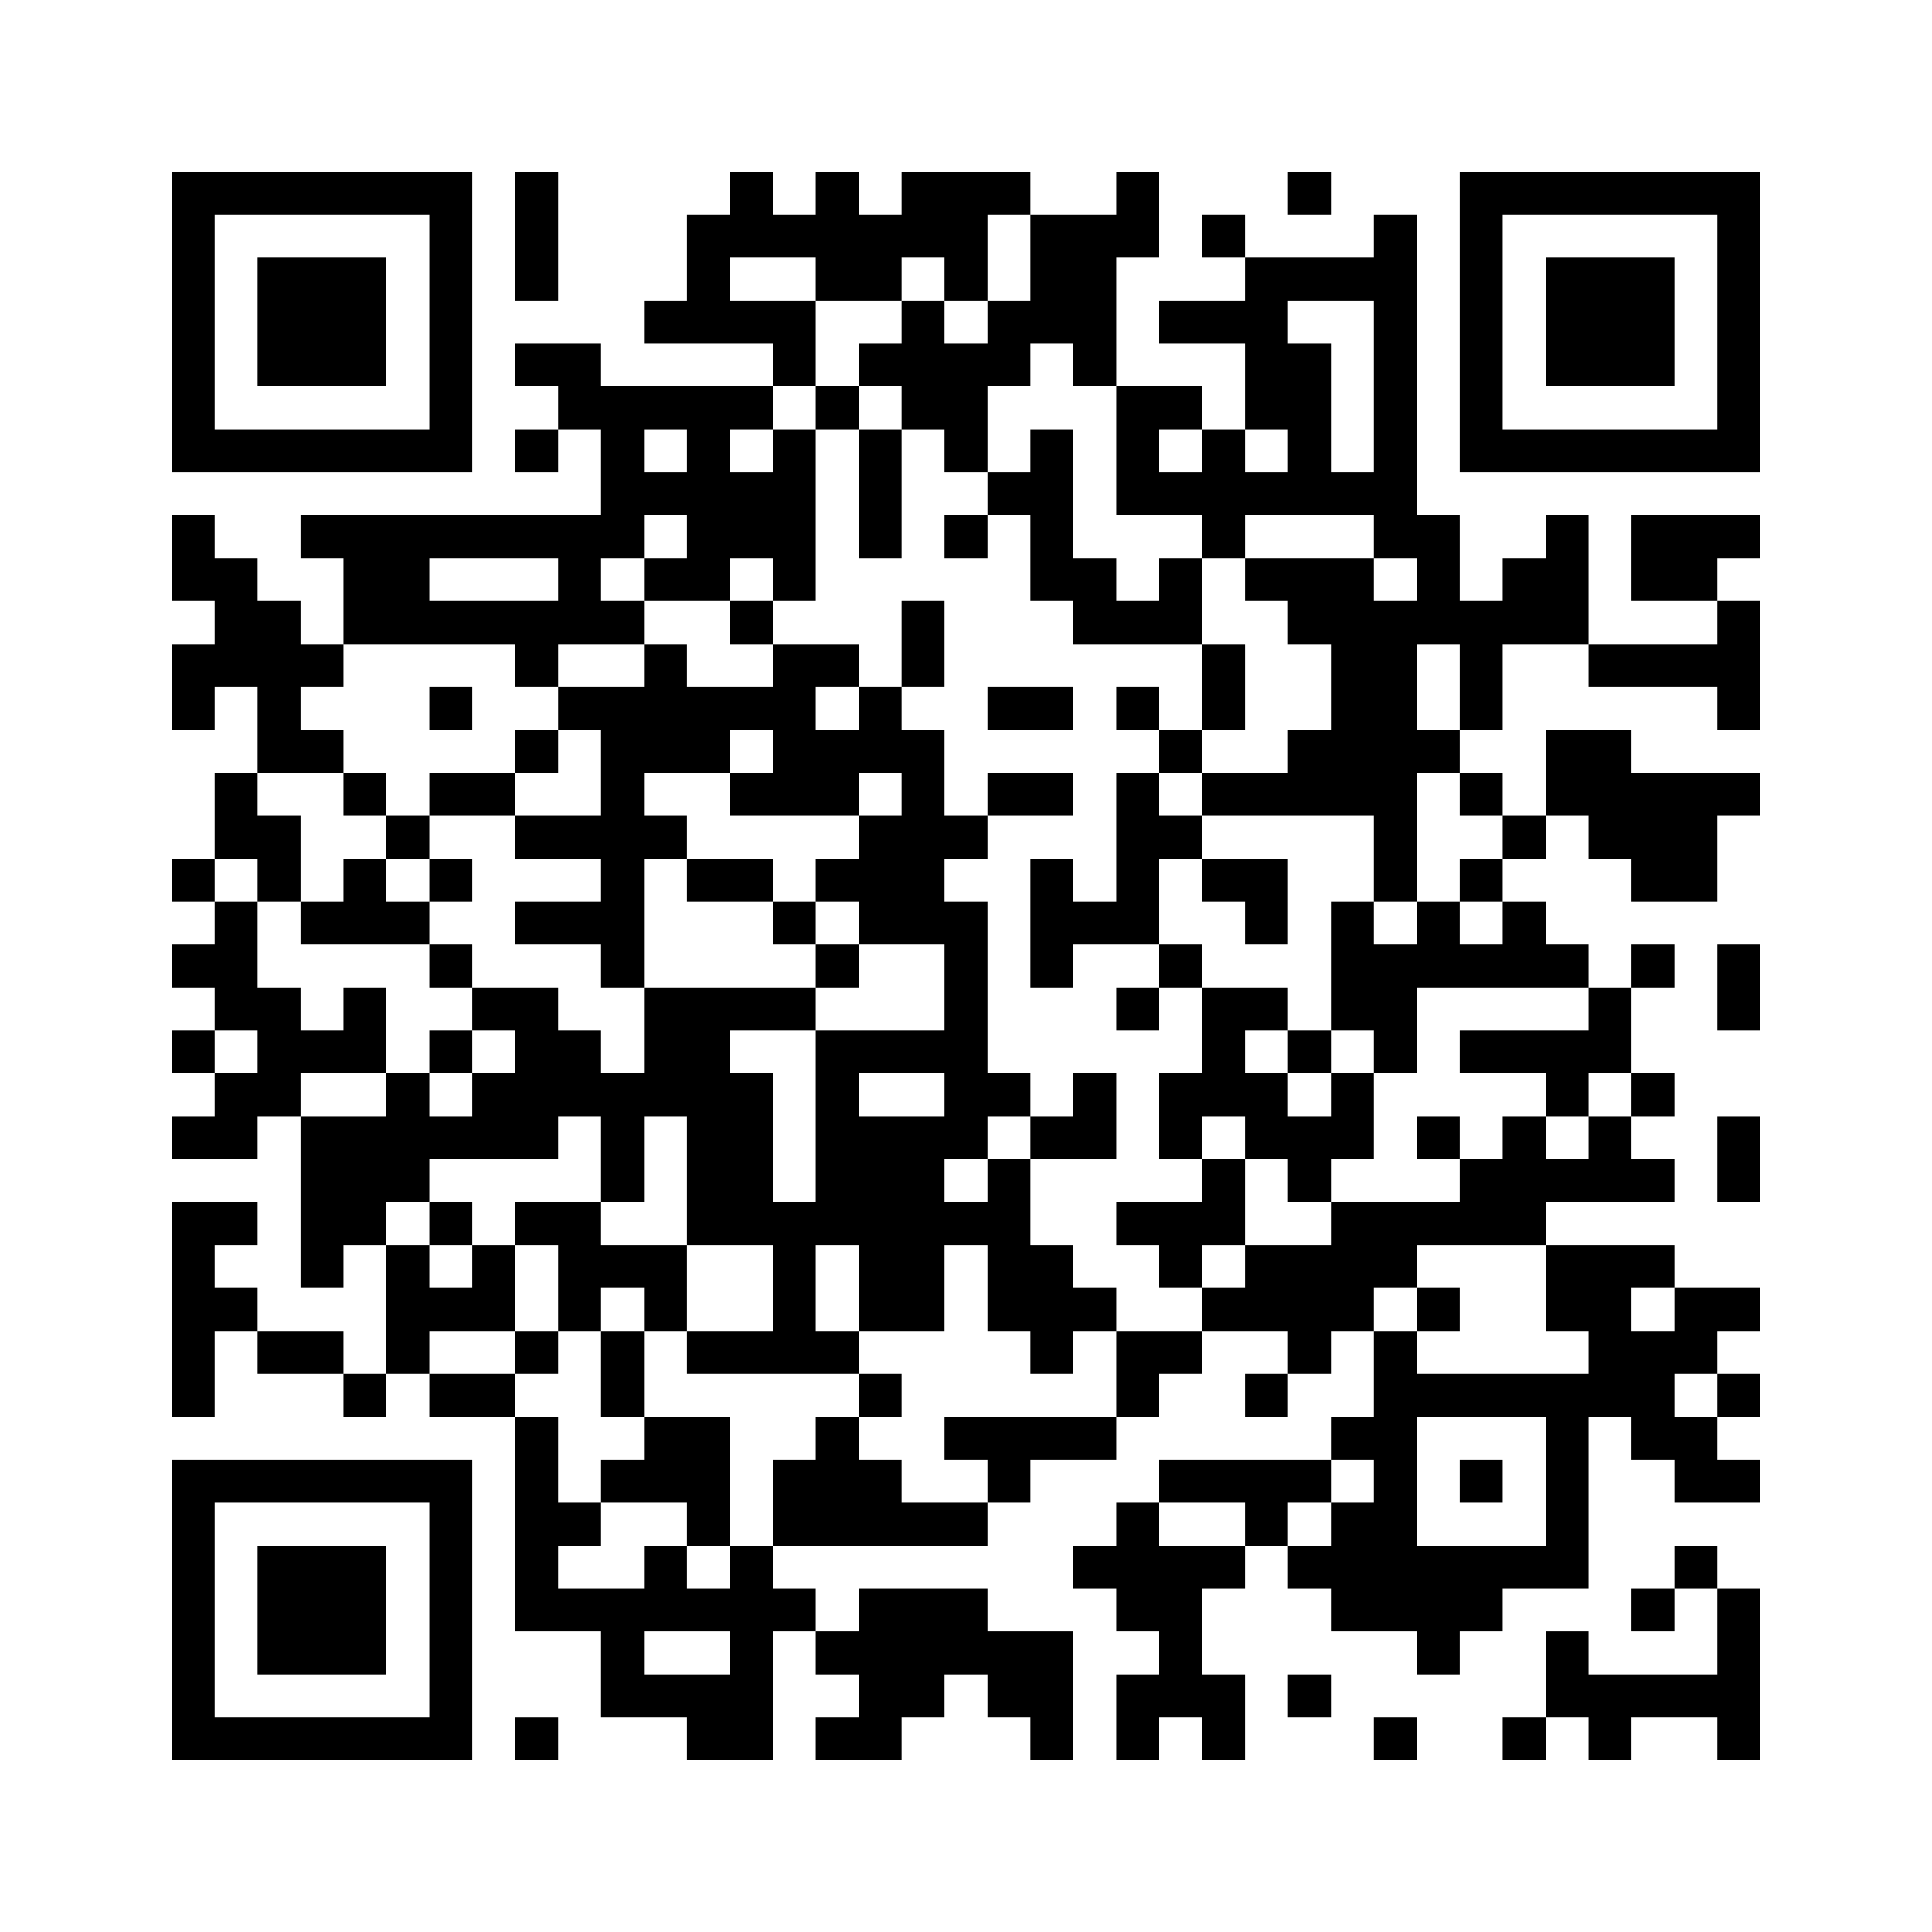 ﻿<?xml version="1.0" encoding="UTF-8"?>
<!DOCTYPE svg PUBLIC "-//W3C//DTD SVG 1.1//EN" "http://www.w3.org/Graphics/SVG/1.1/DTD/svg11.dtd">
<svg xmlns="http://www.w3.org/2000/svg" version="1.1" viewBox="0 0 45 45" stroke="none">
	<rect width="100%" height="100%" fill="#ffffff"/>
	<path d="M4,4h7v1h-7z M12,4h1v3h-1z M17,4h1v2h-1z M19,4h1v3h-1z M21,4h2v2h-2z M23,4h1v1h-1z M26,4h1v2h-1z M30,4h1v1h-1z M34,4h7v1h-7z M4,5h1v6h-1z M10,5h1v6h-1z M16,5h1v3h-1z M18,5h1v1h-1z M20,5h1v2h-1z M24,5h2v3h-2z M28,5h1v1h-1z M32,5h1v8h-1z M34,5h1v6h-1z M40,5h1v6h-1z M6,6h3v3h-3z M22,6h1v1h-1z M29,6h1v4h-1z M30,6h2v1h-2z M36,6h3v3h-3z M15,7h1v1h-1z M17,7h2v1h-2z M21,7h1v3h-1z M23,7h1v2h-1z M27,7h2v1h-2z M12,8h2v1h-2z M18,8h1v1h-1z M20,8h1v1h-1z M22,8h1v3h-1z M25,8h1v1h-1z M30,8h1v4h-1z M13,9h5v1h-5z M19,9h1v1h-1z M26,9h1v3h-1z M27,9h1v1h-1z M5,10h5v1h-5z M12,10h1v1h-1z M14,10h1v3h-1z M16,10h1v4h-1z M18,10h1v4h-1z M20,10h1v3h-1z M24,10h1v4h-1z M28,10h1v3h-1z M35,10h5v1h-5z M15,11h1v1h-1z M17,11h1v2h-1z M23,11h1v1h-1z M27,11h1v1h-1z M29,11h1v1h-1z M31,11h1v1h-1z M4,12h1v2h-1z M7,12h7v1h-7z M22,12h1v1h-1z M33,12h1v3h-1z M36,12h1v3h-1z M38,12h2v2h-2z M40,12h1v1h-1z M5,13h1v3h-1z M8,13h2v2h-2z M13,13h1v2h-1z M15,13h1v1h-1z M25,13h1v2h-1z M27,13h1v2h-1z M29,13h3v1h-3z M35,13h1v2h-1z M6,14h1v4h-1z M10,14h3v1h-3z M14,14h1v1h-1z M17,14h1v1h-1z M21,14h1v2h-1z M26,14h1v1h-1z M30,14h3v1h-3z M34,14h1v3h-1z M40,14h1v3h-1z M4,15h1v2h-1z M7,15h1v1h-1z M12,15h1v1h-1z M15,15h1v3h-1z M18,15h1v4h-1z M19,15h1v1h-1z M28,15h1v2h-1z M31,15h2v4h-2z M37,15h3v1h-3z M10,16h1v1h-1z M13,16h2v1h-2z M16,16h2v1h-2z M20,16h1v2h-1z M23,16h2v1h-2z M26,16h1v1h-1z M7,17h1v1h-1z M12,17h1v1h-1z M14,17h1v6h-1z M16,17h1v1h-1z M19,17h1v2h-1z M21,17h1v5h-1z M27,17h1v1h-1z M30,17h1v2h-1z M33,17h1v1h-1z M36,17h2v2h-2z M5,18h1v2h-1z M8,18h1v1h-1z M10,18h2v1h-2z M17,18h1v1h-1z M23,18h2v1h-2z M26,18h1v4h-1z M28,18h2v1h-2z M34,18h1v1h-1z M38,18h2v3h-2z M40,18h1v1h-1z M6,19h1v2h-1z M9,19h1v1h-1z M12,19h2v1h-2z M15,19h1v1h-1z M20,19h1v3h-1z M22,19h1v1h-1z M27,19h1v1h-1z M32,19h1v2h-1z M35,19h1v1h-1z M37,19h1v1h-1z M4,20h1v1h-1z M8,20h1v2h-1z M10,20h1v1h-1z M16,20h2v1h-2z M19,20h1v1h-1z M24,20h1v3h-1z M28,20h2v1h-2z M34,20h1v1h-1z M5,21h1v3h-1z M7,21h1v1h-1z M9,21h1v1h-1z M12,21h2v1h-2z M18,21h1v1h-1z M22,21h1v6h-1z M25,21h1v1h-1z M29,21h1v1h-1z M31,21h1v3h-1z M33,21h1v2h-1z M35,21h1v2h-1z M4,22h1v1h-1z M10,22h1v1h-1z M19,22h1v1h-1z M27,22h1v1h-1z M32,22h1v3h-1z M34,22h1v1h-1z M36,22h1v1h-1z M38,22h1v1h-1z M40,22h1v2h-1z M6,23h1v3h-1z M8,23h1v2h-1z M11,23h2v1h-2z M15,23h2v3h-2z M17,23h2v1h-2z M26,23h1v1h-1z M28,23h1v3h-1z M29,23h1v1h-1z M37,23h1v2h-1z M4,24h1v1h-1z M7,24h1v1h-1z M10,24h1v1h-1z M12,24h2v2h-2z M19,24h1v5h-1z M20,24h2v1h-2z M30,24h1v1h-1z M34,24h3v1h-3z M5,25h1v2h-1z M9,25h1v3h-1z M11,25h1v2h-1z M14,25h1v3h-1z M17,25h1v4h-1z M23,25h1v1h-1z M25,25h1v2h-1z M27,25h1v2h-1z M29,25h1v2h-1z M31,25h1v2h-1z M36,25h1v1h-1z M38,25h1v1h-1z M4,26h1v1h-1z M7,26h2v3h-2z M10,26h1v1h-1z M12,26h1v1h-1z M16,26h1v3h-1z M20,26h2v5h-2z M24,26h1v1h-1z M30,26h1v2h-1z M33,26h1v1h-1z M35,26h1v3h-1z M37,26h1v2h-1z M40,26h1v2h-1z M23,27h1v4h-1z M28,27h1v2h-1z M34,27h1v2h-1z M36,27h1v1h-1z M38,27h1v1h-1z M4,28h1v5h-1z M5,28h1v1h-1z M10,28h1v1h-1z M12,28h2v1h-2z M18,28h1v4h-1z M22,28h1v1h-1z M26,28h2v1h-2z M31,28h2v2h-2z M33,28h1v1h-1z M7,29h1v1h-1z M9,29h1v3h-1z M11,29h1v2h-1z M13,29h3v1h-3z M24,29h1v3h-1z M27,29h1v1h-1z M29,29h2v2h-2z M36,29h2v2h-2z M38,29h1v1h-1z M5,30h1v1h-1z M10,30h1v1h-1z M13,30h1v1h-1z M15,30h1v1h-1z M25,30h1v1h-1z M28,30h1v1h-1z M31,30h1v1h-1z M33,30h1v1h-1z M39,30h2v1h-2z M6,31h2v1h-2z M12,31h1v1h-1z M14,31h1v2h-1z M16,31h2v1h-2z M19,31h1v1h-1z M26,31h2v1h-2z M30,31h1v1h-1z M32,31h1v7h-1z M37,31h2v2h-2z M39,31h1v1h-1z M8,32h1v1h-1z M10,32h2v1h-2z M20,32h1v1h-1z M26,32h1v1h-1z M29,32h1v1h-1z M33,32h4v1h-4z M40,32h1v1h-1z M12,33h1v5h-1z M15,33h2v2h-2z M19,33h1v3h-1z M22,33h4v1h-4z M31,33h1v1h-1z M36,33h1v4h-1z M38,33h2v1h-2z M4,34h7v1h-7z M14,34h1v1h-1z M18,34h1v2h-1z M20,34h1v2h-1z M23,34h1v1h-1z M27,34h4v1h-4z M34,34h1v1h-1z M39,34h2v1h-2z M4,35h1v6h-1z M10,35h1v6h-1z M13,35h1v1h-1z M16,35h1v1h-1z M21,35h2v1h-2z M26,35h1v3h-1z M29,35h1v1h-1z M31,35h1v3h-1z M6,36h3v3h-3z M15,36h1v2h-1z M17,36h1v5h-1z M25,36h1v1h-1z M27,36h1v4h-1z M28,36h1v1h-1z M30,36h1v1h-1z M33,36h2v2h-2z M35,36h1v1h-1z M39,36h1v1h-1z M13,37h2v1h-2z M16,37h1v1h-1z M18,37h1v1h-1z M20,37h3v2h-3z M38,37h1v1h-1z M40,37h1v4h-1z M14,38h1v2h-1z M19,38h1v1h-1z M23,38h2v2h-2z M33,38h1v1h-1z M36,38h1v2h-1z M15,39h2v1h-2z M20,39h2v1h-2z M26,39h1v2h-1z M28,39h1v2h-1z M30,39h1v1h-1z M37,39h3v1h-3z M5,40h5v1h-5z M12,40h1v1h-1z M16,40h1v1h-1z M19,40h2v1h-2z M24,40h1v1h-1z M32,40h1v1h-1z M35,40h1v1h-1z M37,40h1v1h-1z" fill="#000000"/>
</svg>
